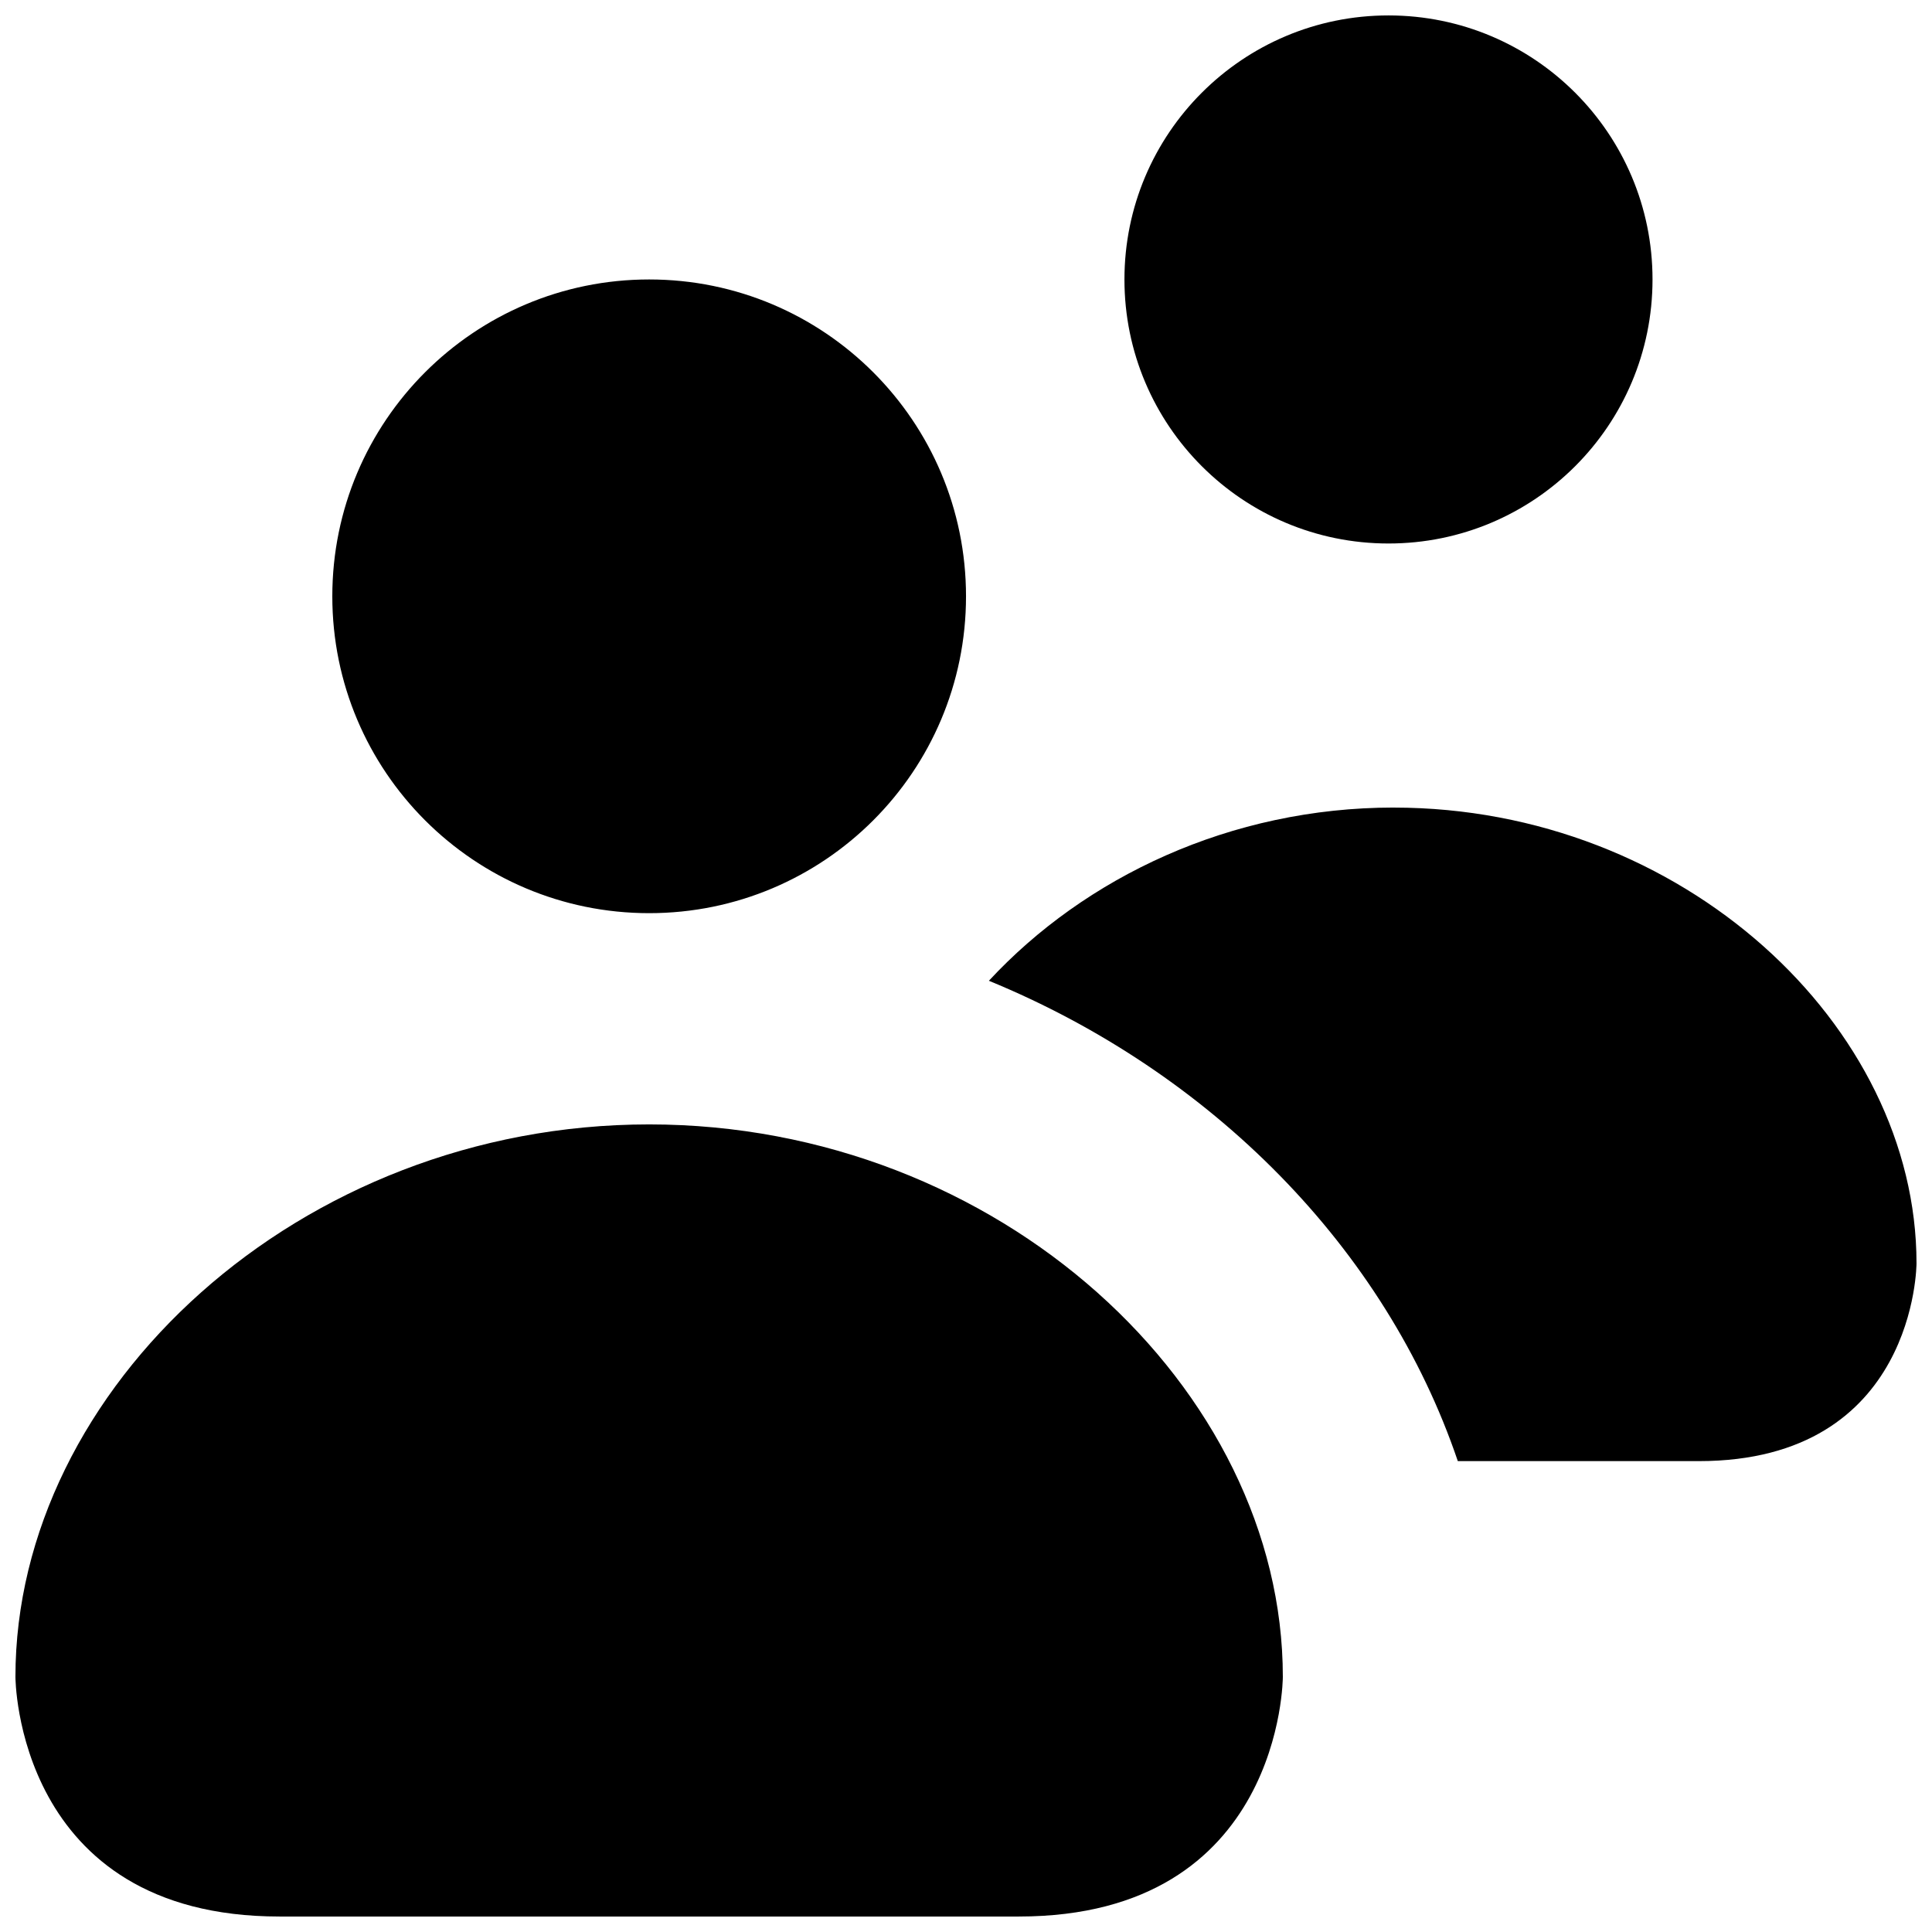 <?xml version="1.0" encoding="UTF-8"?>
<!-- Uploaded to: ICON Repo, www.svgrepo.com, Generator: ICON Repo Mixer Tools -->
<svg width="800px" height="800px" version="1.1" viewBox="144 144 512 512" xmlns="http://www.w3.org/2000/svg">
 <defs>
  <clipPath id="a">
   <path d="m148.09 148.09h503.81v503.81h-503.81z"/>
  </clipPath>
 </defs>
 <g clip-path="url(#a)">
  <path d="m316.03 441.98c-92.758 0-167.94 69.973-167.94 146.41 0 0 0 63.508 69.973 63.508h195.93c69.973 0 69.973-63.508 69.973-63.508 0-76.438-75.176-146.41-167.93-146.41m265.9-223.92c0-38.652-31.32-69.973-69.973-69.973-38.652 0-69.973 31.32-69.973 69.973s31.32 69.973 69.973 69.973c38.652 0 69.973-31.32 69.973-69.973m-265.9 0c-46.379 0-83.969 37.59-83.969 83.969s37.59 83.969 83.969 83.969 83.969-37.59 83.969-83.969-37.59-83.969-83.969-83.969m197.32 139.95c-43.27 0-81.867 18.473-107.29 45.902 58.949 24.211 105.16 70.926 124.27 127.3h63.844c57.715 0 57.715-52.426 57.715-52.426 0-63.059-62.023-120.77-138.55-120.77" fill-rule="evenodd"/>
 </g>
</svg>